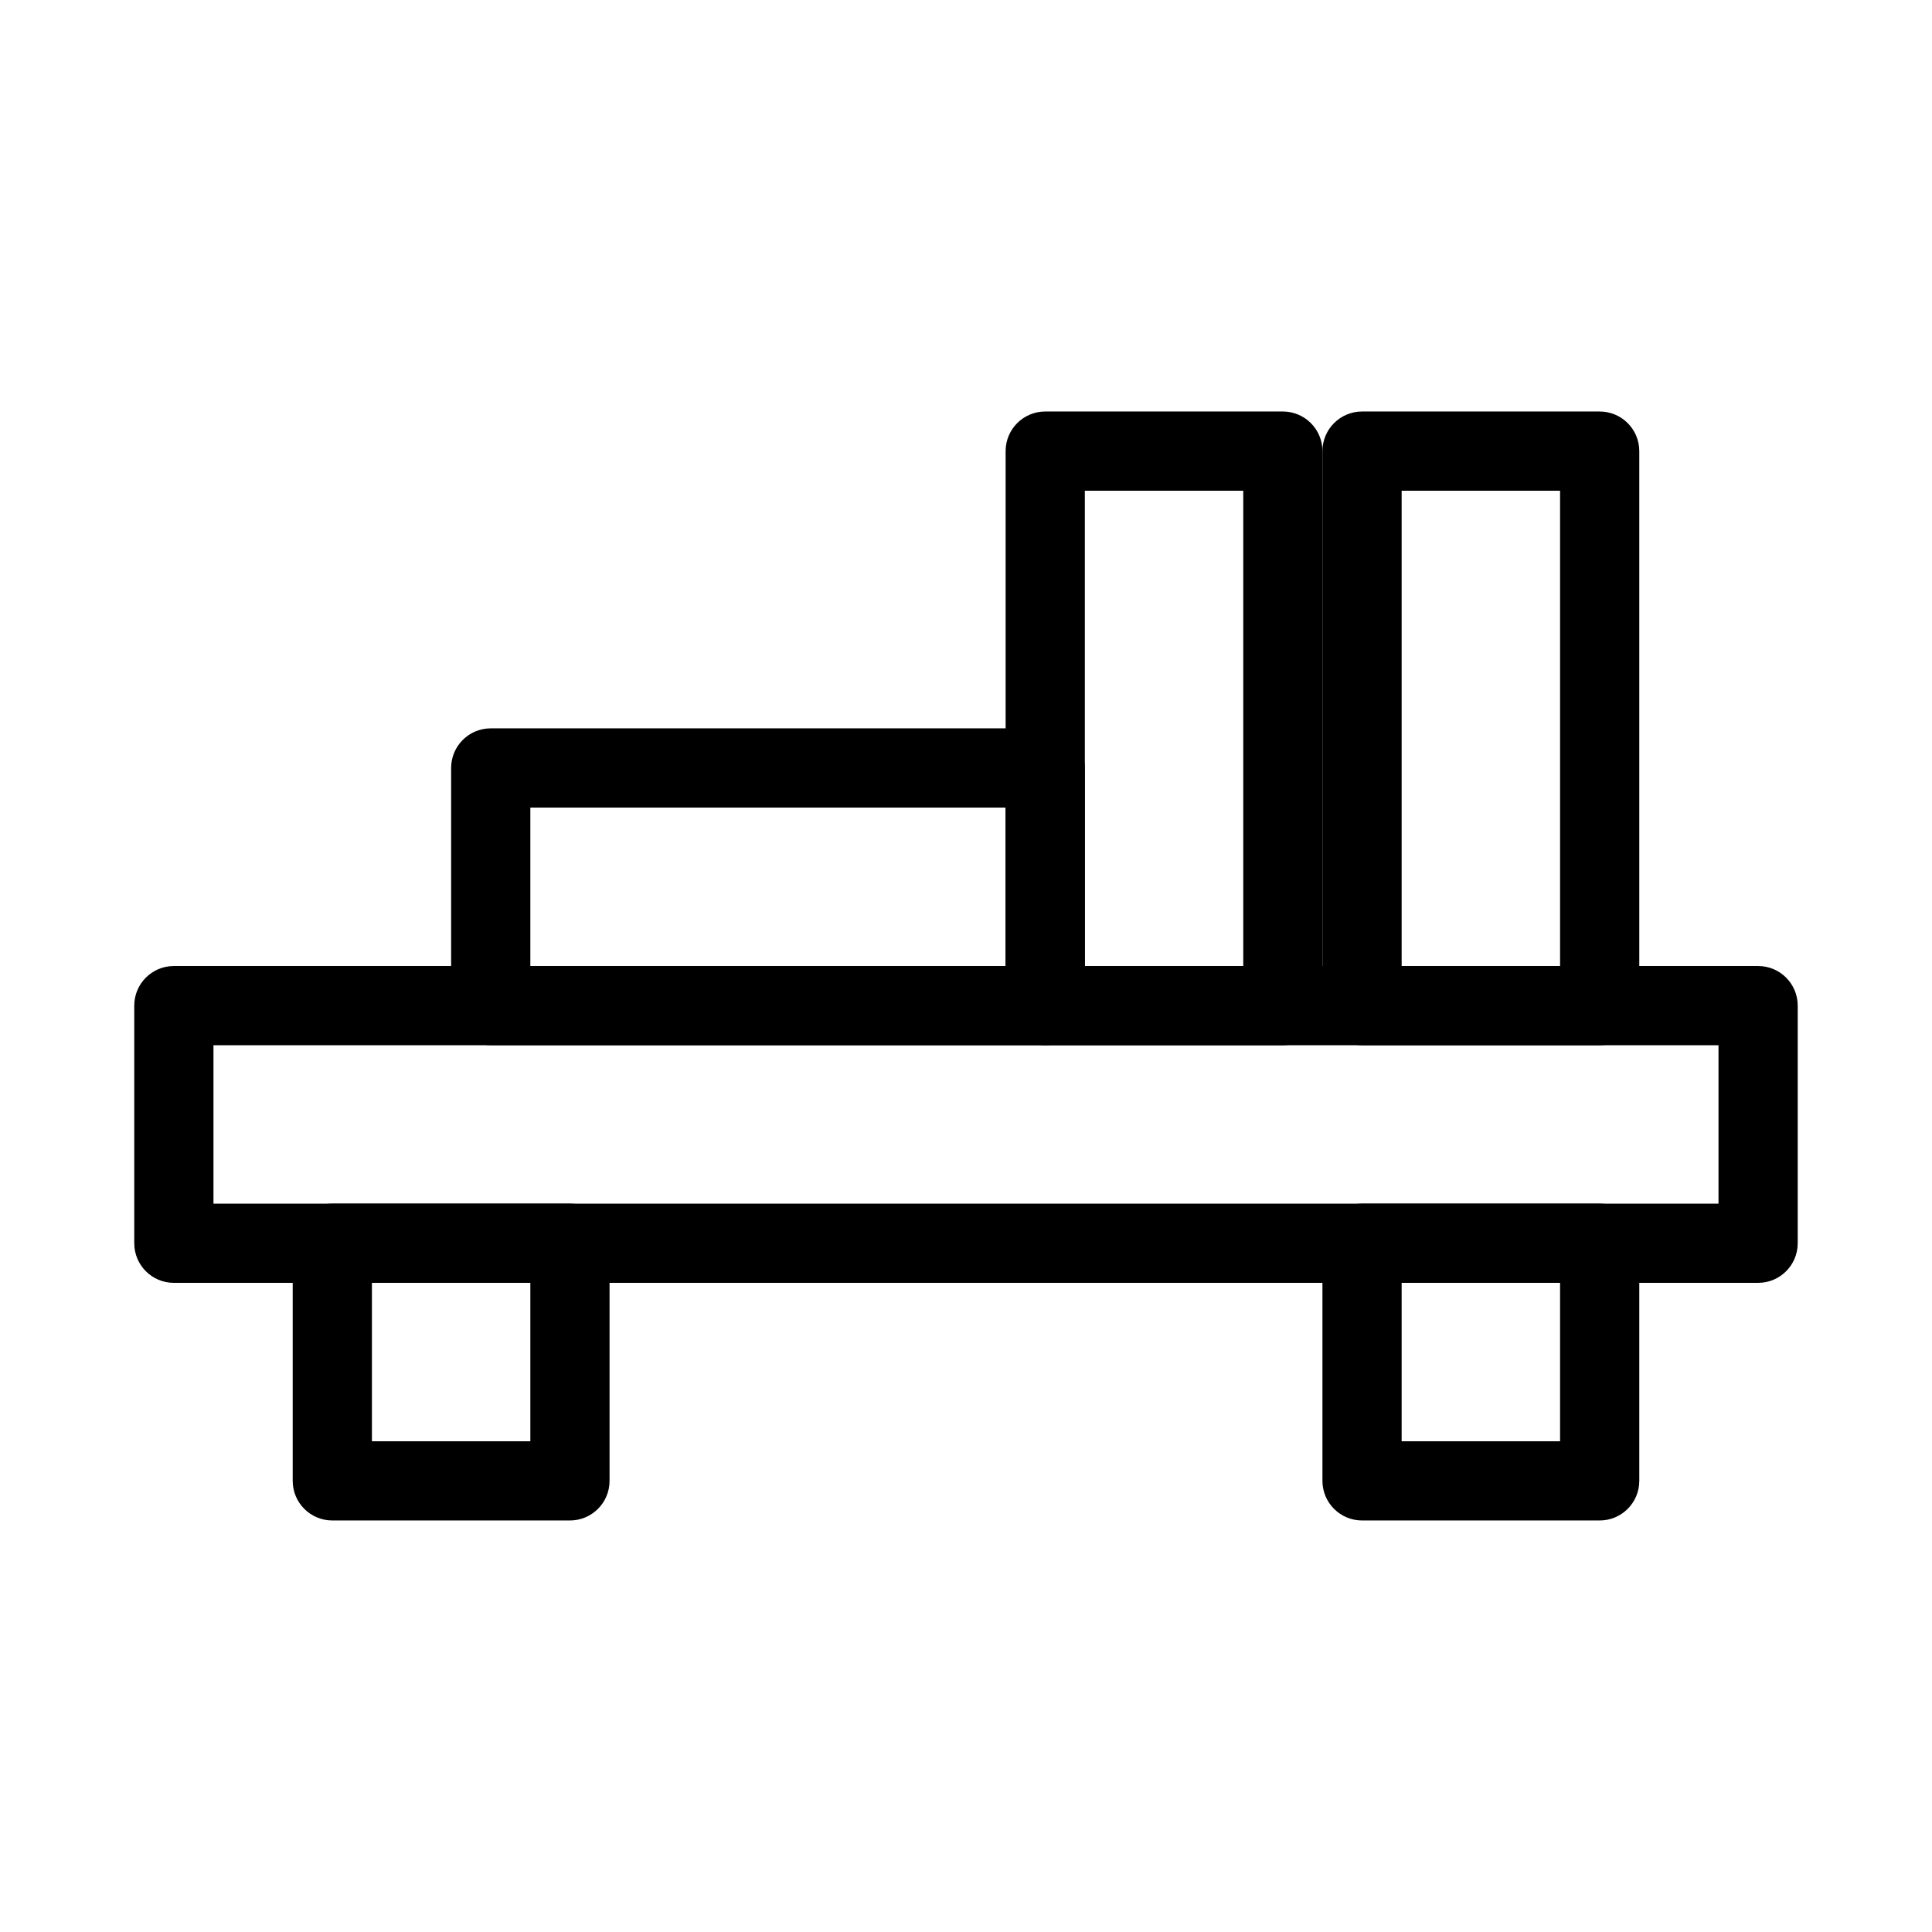 <?xml version="1.0" encoding="UTF-8"?>
<!-- Uploaded to: ICON Repo, www.svgrepo.com, Generator: ICON Repo Mixer Tools -->
<svg fill="#000000" width="800px" height="800px" version="1.1" viewBox="144 144 512 512" xmlns="http://www.w3.org/2000/svg">
 <g fill-rule="evenodd">
  <path d="m179.58 410.5c0-5.797 4.699-10.496 10.496-10.496h419.84c5.797 0 10.496 4.699 10.496 10.496v62.977c0 5.793-4.699 10.492-10.496 10.492h-419.84c-5.797 0-10.496-4.699-10.496-10.492zm20.992 10.496v41.984h398.85v-41.984z"/>
  <path d="m494.46 473.47c0-5.797 4.703-10.496 10.496-10.496h62.977c5.797 0 10.496 4.699 10.496 10.496v62.973c0 5.797-4.699 10.496-10.496 10.496h-62.977c-5.793 0-10.496-4.699-10.496-10.496zm20.992 10.492v41.984h41.984v-41.984z"/>
  <path d="m494.46 263.55c0-5.797 4.703-10.496 10.496-10.496h62.977c5.797 0 10.496 4.699 10.496 10.496v146.95c0 5.793-4.699 10.496-10.496 10.496h-62.977c-5.793 0-10.496-4.703-10.496-10.496zm20.992 10.496v125.95h41.984v-125.95z"/>
  <path d="m410.5 263.55c0-5.797 4.699-10.496 10.496-10.496h62.973c5.797 0 10.496 4.699 10.496 10.496v146.95c0 5.793-4.699 10.496-10.496 10.496h-62.973c-5.797 0-10.496-4.703-10.496-10.496zm20.992 10.496v125.95h41.984v-125.95z"/>
  <path d="m274.05 420.99c-5.797 0-10.496-4.703-10.496-10.496v-62.977c0-5.797 4.699-10.496 10.496-10.496h146.95c5.793 0 10.496 4.699 10.496 10.496v62.977c0 5.793-4.703 10.496-10.496 10.496zm10.496-20.992h125.95v-41.984h-125.95z"/>
  <path d="m221.57 473.47c0-5.797 4.699-10.496 10.496-10.496h62.977c5.797 0 10.496 4.699 10.496 10.496v62.973c0 5.797-4.699 10.496-10.496 10.496h-62.977c-5.797 0-10.496-4.699-10.496-10.496zm20.992 10.492v41.984h41.984v-41.984z"/>
 </g>
</svg>